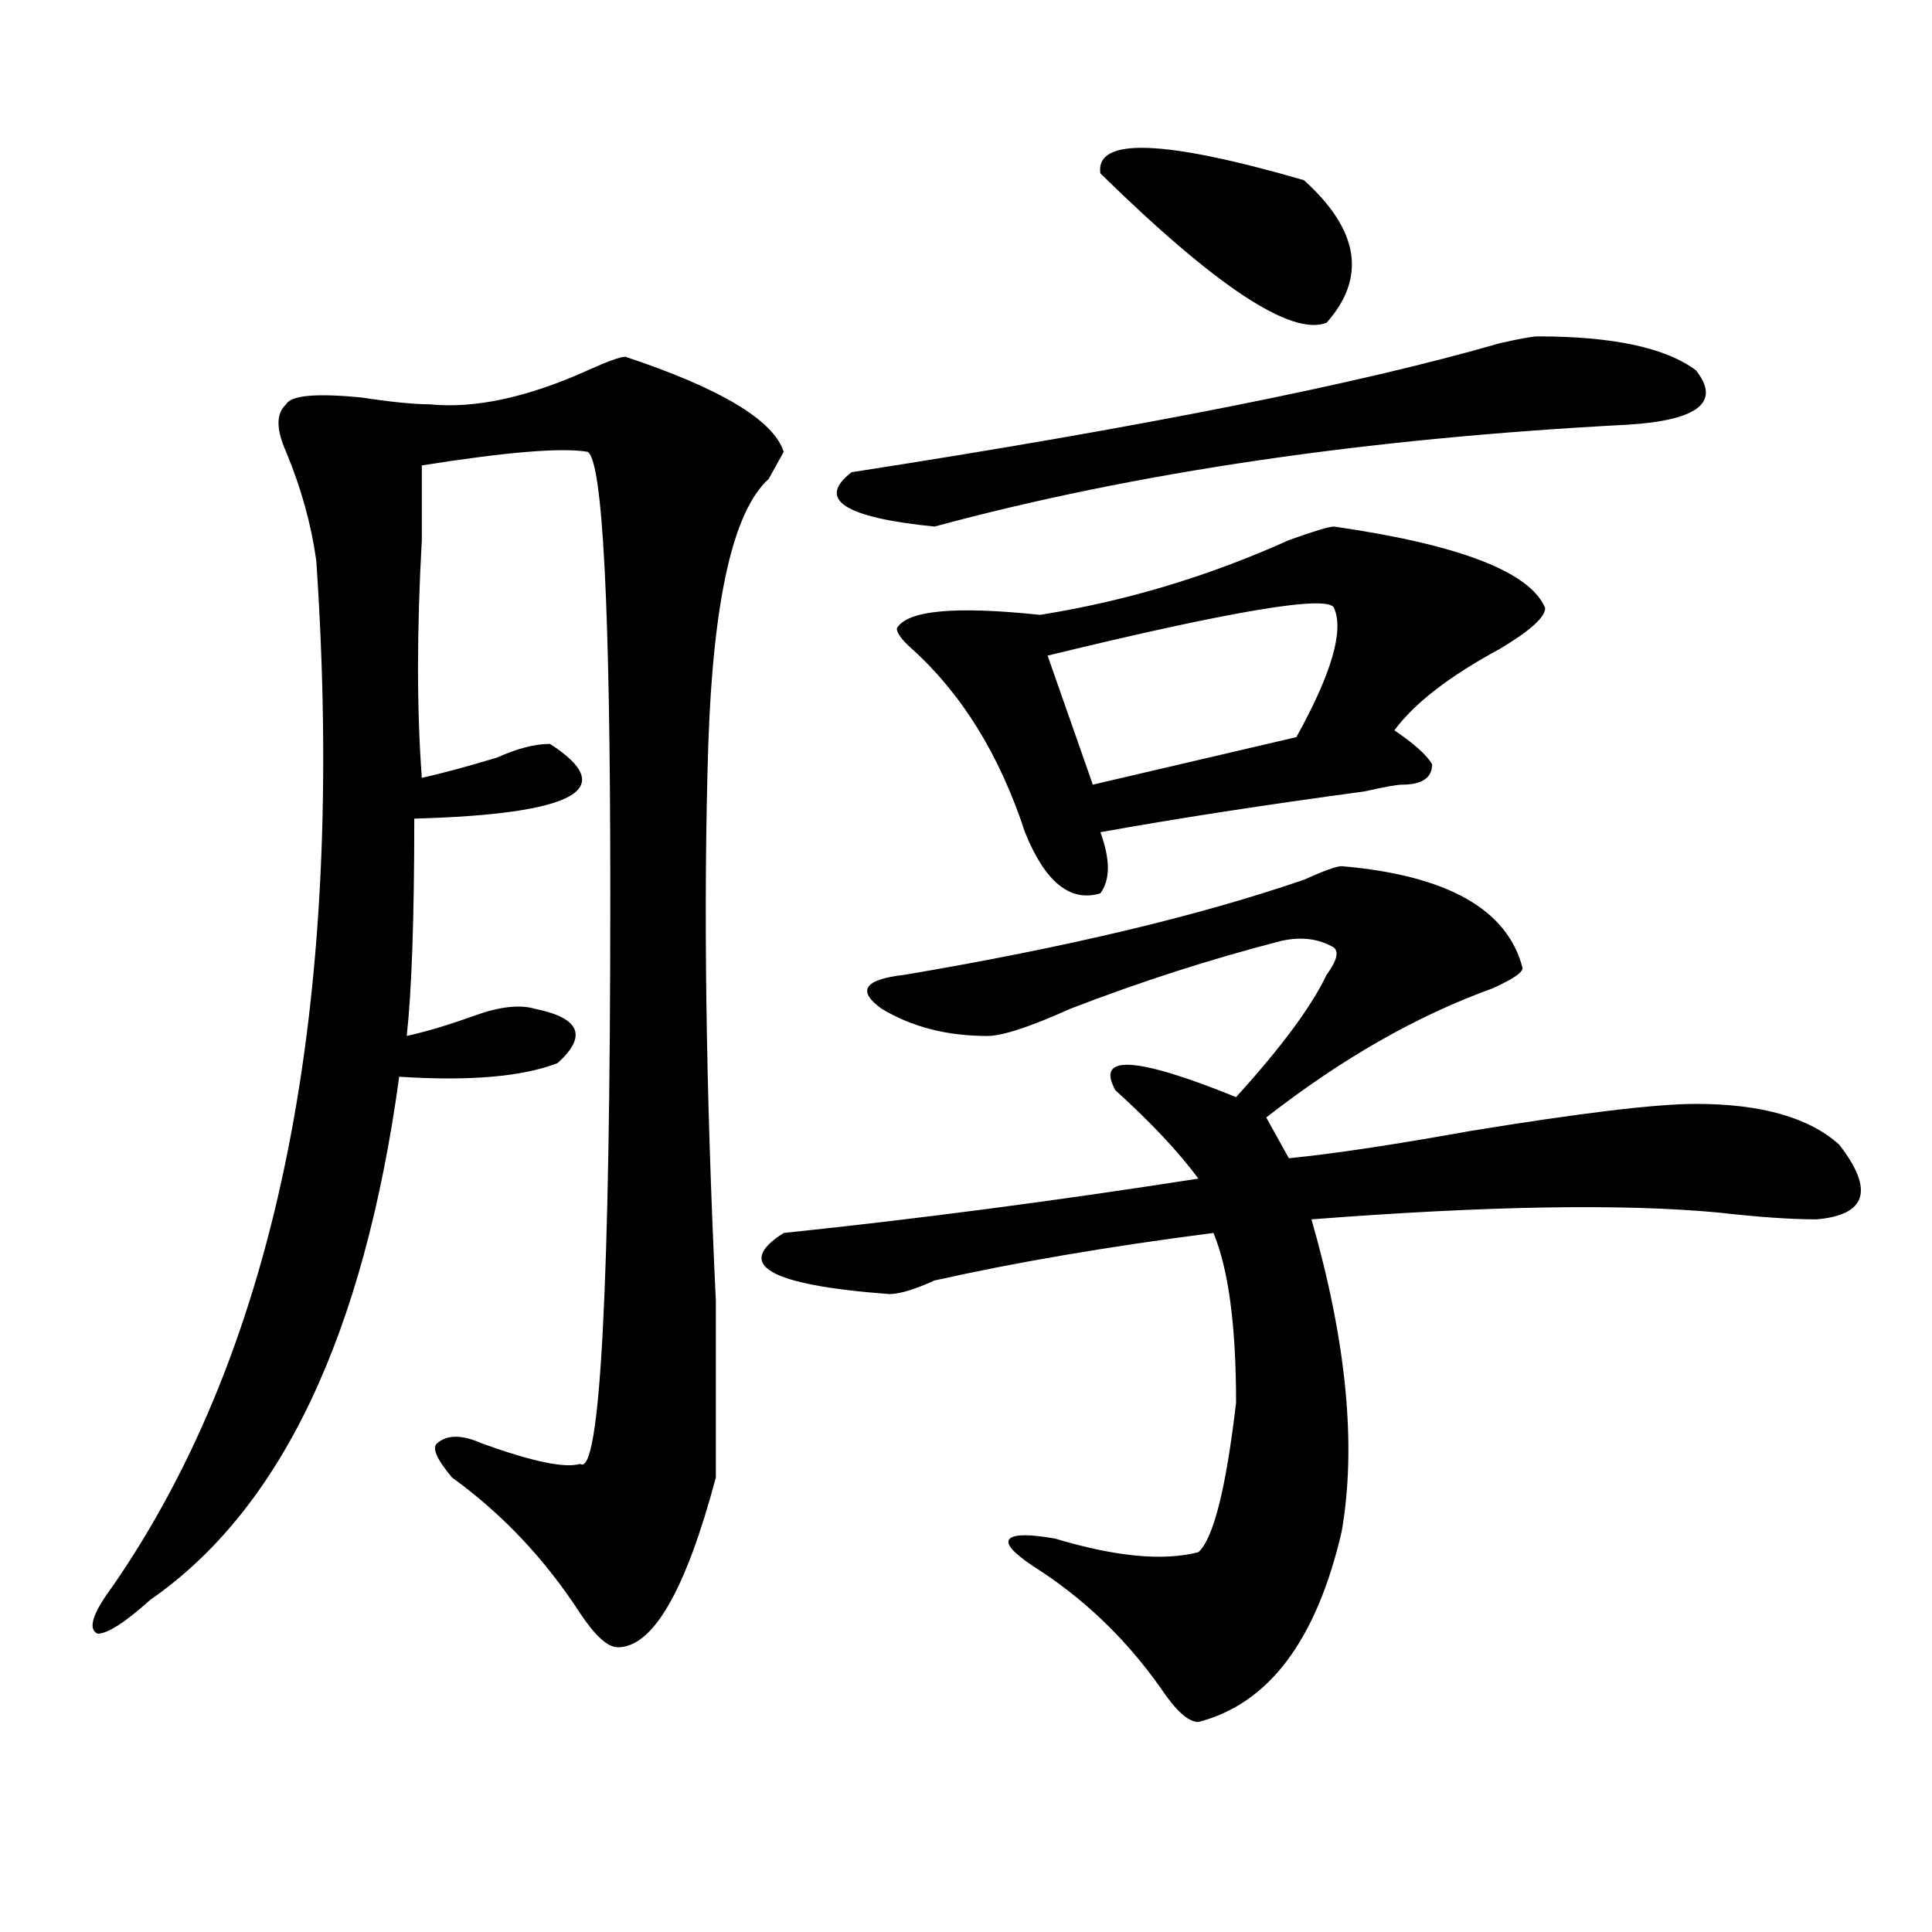 <?xml version="1.0" encoding="utf-8"?>
<!-- Generator: Adobe Illustrator 16.0.0, SVG Export Plug-In . SVG Version: 6.00 Build 0)  -->
<!DOCTYPE svg PUBLIC "-//W3C//DTD SVG 1.1//EN" "http://www.w3.org/Graphics/SVG/1.1/DTD/svg11.dtd">
<svg version="1.1" id="图层_1" xmlns="http://www.w3.org/2000/svg" xmlns:xlink="http://www.w3.org/1999/xlink" x="0px" y="0px"
	 width="1000px" height="1000px" viewBox="0 0 1000 1000" enable-background="new 0 0 1000 1000" xml:space="preserve">
<path d="M323.699,184.656c49.389,16.425,76.705,32.849,81.949,49.219c-2.622,4.724-5.244,9.394-7.805,14.063
	c-18.231,16.425-28.658,62.128-31.219,137.109c-2.622,82.067-1.342,178.144,3.902,288.281c0,51.581,0,82.067,0,91.406
	c-15.609,58.557-32.561,87.891-50.73,87.891c-5.244,0-11.707-5.878-19.512-17.578c-18.231-28.125-40.365-51.526-66.34-70.313
	c-7.805-9.339-10.427-15.216-7.805-17.578c5.183-4.669,12.987-4.669,23.414,0c25.975,9.394,42.926,12.909,50.73,10.547
	c10.365,7.031,15.609-91.406,15.609-295.313c0-147.656-3.902-223.792-11.707-228.516c-13.049-2.308-41.646,0-85.852,7.031
	c0,7.031,0,19.94,0,38.672c-2.622,46.911-2.622,87.891,0,123.047c10.365-2.308,23.414-5.823,39.023-10.547
	c10.365-4.669,19.512-7.031,27.316-7.031c36.401,23.456,12.987,36.364-70.242,38.672c0,51.581-1.342,89.099-3.902,112.5
	c10.365-2.308,22.072-5.823,35.121-10.547c12.987-4.669,23.414-5.823,31.219-3.516c23.414,4.724,27.316,14.063,11.707,28.125
	c-18.231,7.031-45.548,9.394-81.949,7.031c-18.231,133.594-61.157,223.847-128.777,270.703
	c-13.049,11.7-22.134,17.578-27.316,17.578c-5.244-2.362-2.622-10.547,7.805-24.609c85.852-124.2,120.973-301.136,105.363-530.859
	c-2.622-18.731-7.805-37.464-15.609-56.25c-5.244-11.7-5.244-19.886,0-24.609c2.561-4.669,15.609-5.823,39.023-3.516
	c15.609,2.362,27.316,3.516,35.121,3.516c23.414,2.362,50.73-3.516,81.949-17.578C314.553,187.019,321.077,184.656,323.699,184.656z
	 M694.422,448.328c54.633,4.724,85.852,22.302,93.656,52.734c0,2.362-5.244,5.878-15.609,10.547
	c-39.023,14.063-78.047,36.364-117.07,66.797l11.707,21.094c23.414-2.308,54.633-7.031,93.656-14.063
	c57.193-9.339,96.217-14.063,117.07-14.063c33.779,0,58.535,7.031,74.145,21.094c18.17,23.456,14.268,36.364-11.707,38.672
	c-13.049,0-29.938-1.153-50.73-3.516c-49.45-4.669-119.692-3.516-210.727,3.516c18.17,63.281,23.414,117.224,15.609,161.719
	c-13.049,56.25-37.743,89.044-74.145,98.438c-5.244,0-11.707-5.878-19.512-17.578c-18.231-25.818-40.365-46.912-66.34-63.281
	c-10.427-7.031-14.329-11.7-11.707-14.063c2.561-2.308,10.365-2.308,23.414,0c31.219,9.394,55.913,11.755,74.145,7.031
	c7.805-7.031,14.268-32.794,19.512-77.344c0-39.825-3.902-69.104-11.707-87.891c-54.633,7.031-102.803,15.271-144.387,24.609
	c-10.427,4.724-18.231,7.031-23.414,7.031c-62.438-4.669-80.669-15.216-54.633-31.641c67.62-7.031,139.143-16.37,214.629-28.125
	c-10.427-14.063-24.756-29.278-42.926-45.703c-10.427-18.731,10.365-17.578,62.438,3.516c23.414-25.763,39.023-46.856,46.828-63.281
	c5.183-7.031,6.463-11.7,3.902-14.063c-7.805-4.669-16.951-5.823-27.316-3.516c-36.463,9.394-72.864,21.094-109.266,35.156
	c-20.854,9.394-35.121,14.063-42.926,14.063c-20.854,0-39.023-4.669-54.633-14.063c-13.049-9.339-9.146-15.216,11.707-17.578
	c83.229-14.063,152.191-30.433,206.824-49.219C685.275,450.69,691.8,448.328,694.422,448.328z M795.883,174.109
	c39.023,0,66.34,5.878,81.949,17.578c12.987,16.425,1.28,25.817-35.121,28.125c-135.302,7.031-254.994,24.609-359.016,52.734
	c-46.828-4.669-61.157-14.063-42.926-28.125c150.85-23.401,262.737-45.703,335.602-66.797
	C786.736,175.317,793.261,174.109,795.883,174.109z M690.52,272.547c64.998,9.394,101.461,23.456,109.266,42.188
	c0,4.724-7.805,11.755-23.414,21.094c-26.036,14.063-44.268,28.125-54.633,42.188c10.365,7.031,16.89,12.909,19.512,17.578
	c0,7.031-5.244,10.547-15.609,10.547c-2.622,0-9.146,1.208-19.512,3.516c-52.072,7.031-97.559,14.063-136.582,21.094
	c5.183,14.063,5.183,24.609,0,31.641c-15.609,4.724-28.658-5.823-39.023-31.641c-13.049-39.825-32.561-71.466-58.535-94.922
	c-5.244-4.669-7.805-8.185-7.805-10.547c5.183-9.339,29.877-11.7,74.145-7.031c44.206-7.031,87.132-19.886,128.777-38.672
	C680.093,274.909,687.897,272.547,690.52,272.547z M690.52,314.734c-2.622-7.031-52.072,1.208-148.289,24.609l23.414,66.797
	l105.363-24.609C689.178,348.737,695.702,326.489,690.52,314.734z M674.91,93.25c28.597,25.817,32.499,50.427,11.707,73.828
	c-18.231,7.031-57.255-18.731-117.07-77.344C566.925,71.003,602.046,72.156,674.91,93.25z"/>
</svg>
